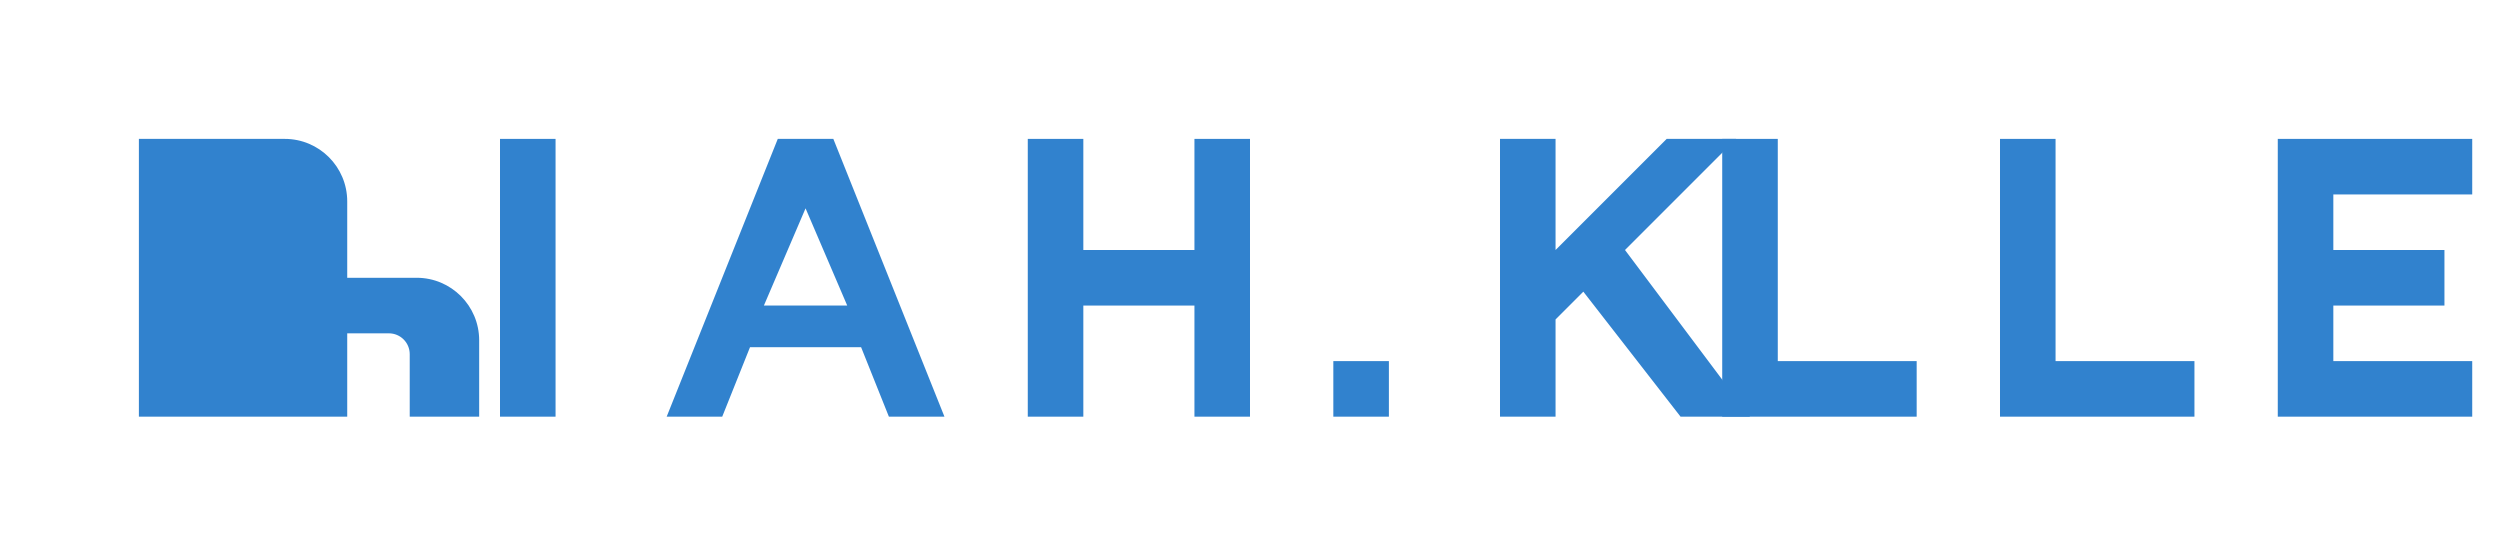 <svg width="180" height="40" viewBox="0 0 180 40" fill="none" xmlns="http://www.w3.org/2000/svg">
  <path d="M10 30V10H20.5C22.985 10 25 12.015 25 14.5V20H30C32.485 20 34.5 22.015 34.5 24.5V30H29.5V25.5C29.5 24.672 28.828 24 28 24H25V30H19V14.5C19 14.224 19.224 14 19.5 14H21V30H10Z" fill="#3182CE"/>
  <path d="M40 10V30H36V10H40Z" fill="#3182CE"/>
  <path d="M48 30L56 10H60L68 30H64L62 25H54L52 30H48ZM55 22H61L58 15L55 22Z" fill="#3182CE"/>
  <path d="M74 30V10H78V18H86V10H90V30H86V22H78V30H74Z" fill="#3182CE"/>
  <path d="M96 30V26H100V30H96Z" fill="#3182CE"/>
  <path d="M124 30V10H128V26H138V30H124Z" fill="#3182CE"/>
  <path d="M144 30V10H148V26H158V30H144Z" fill="#3182CE"/>
  <path d="M164 30V10H178V14H168V18H176V22H168V26H178V30H164Z" fill="#3182CE"/>
  <path d="M108 30V10H112V18L120 10H125L117 18L126 30H121L114 21L112 23V30H108Z" fill="#3182CE"/>
</svg>